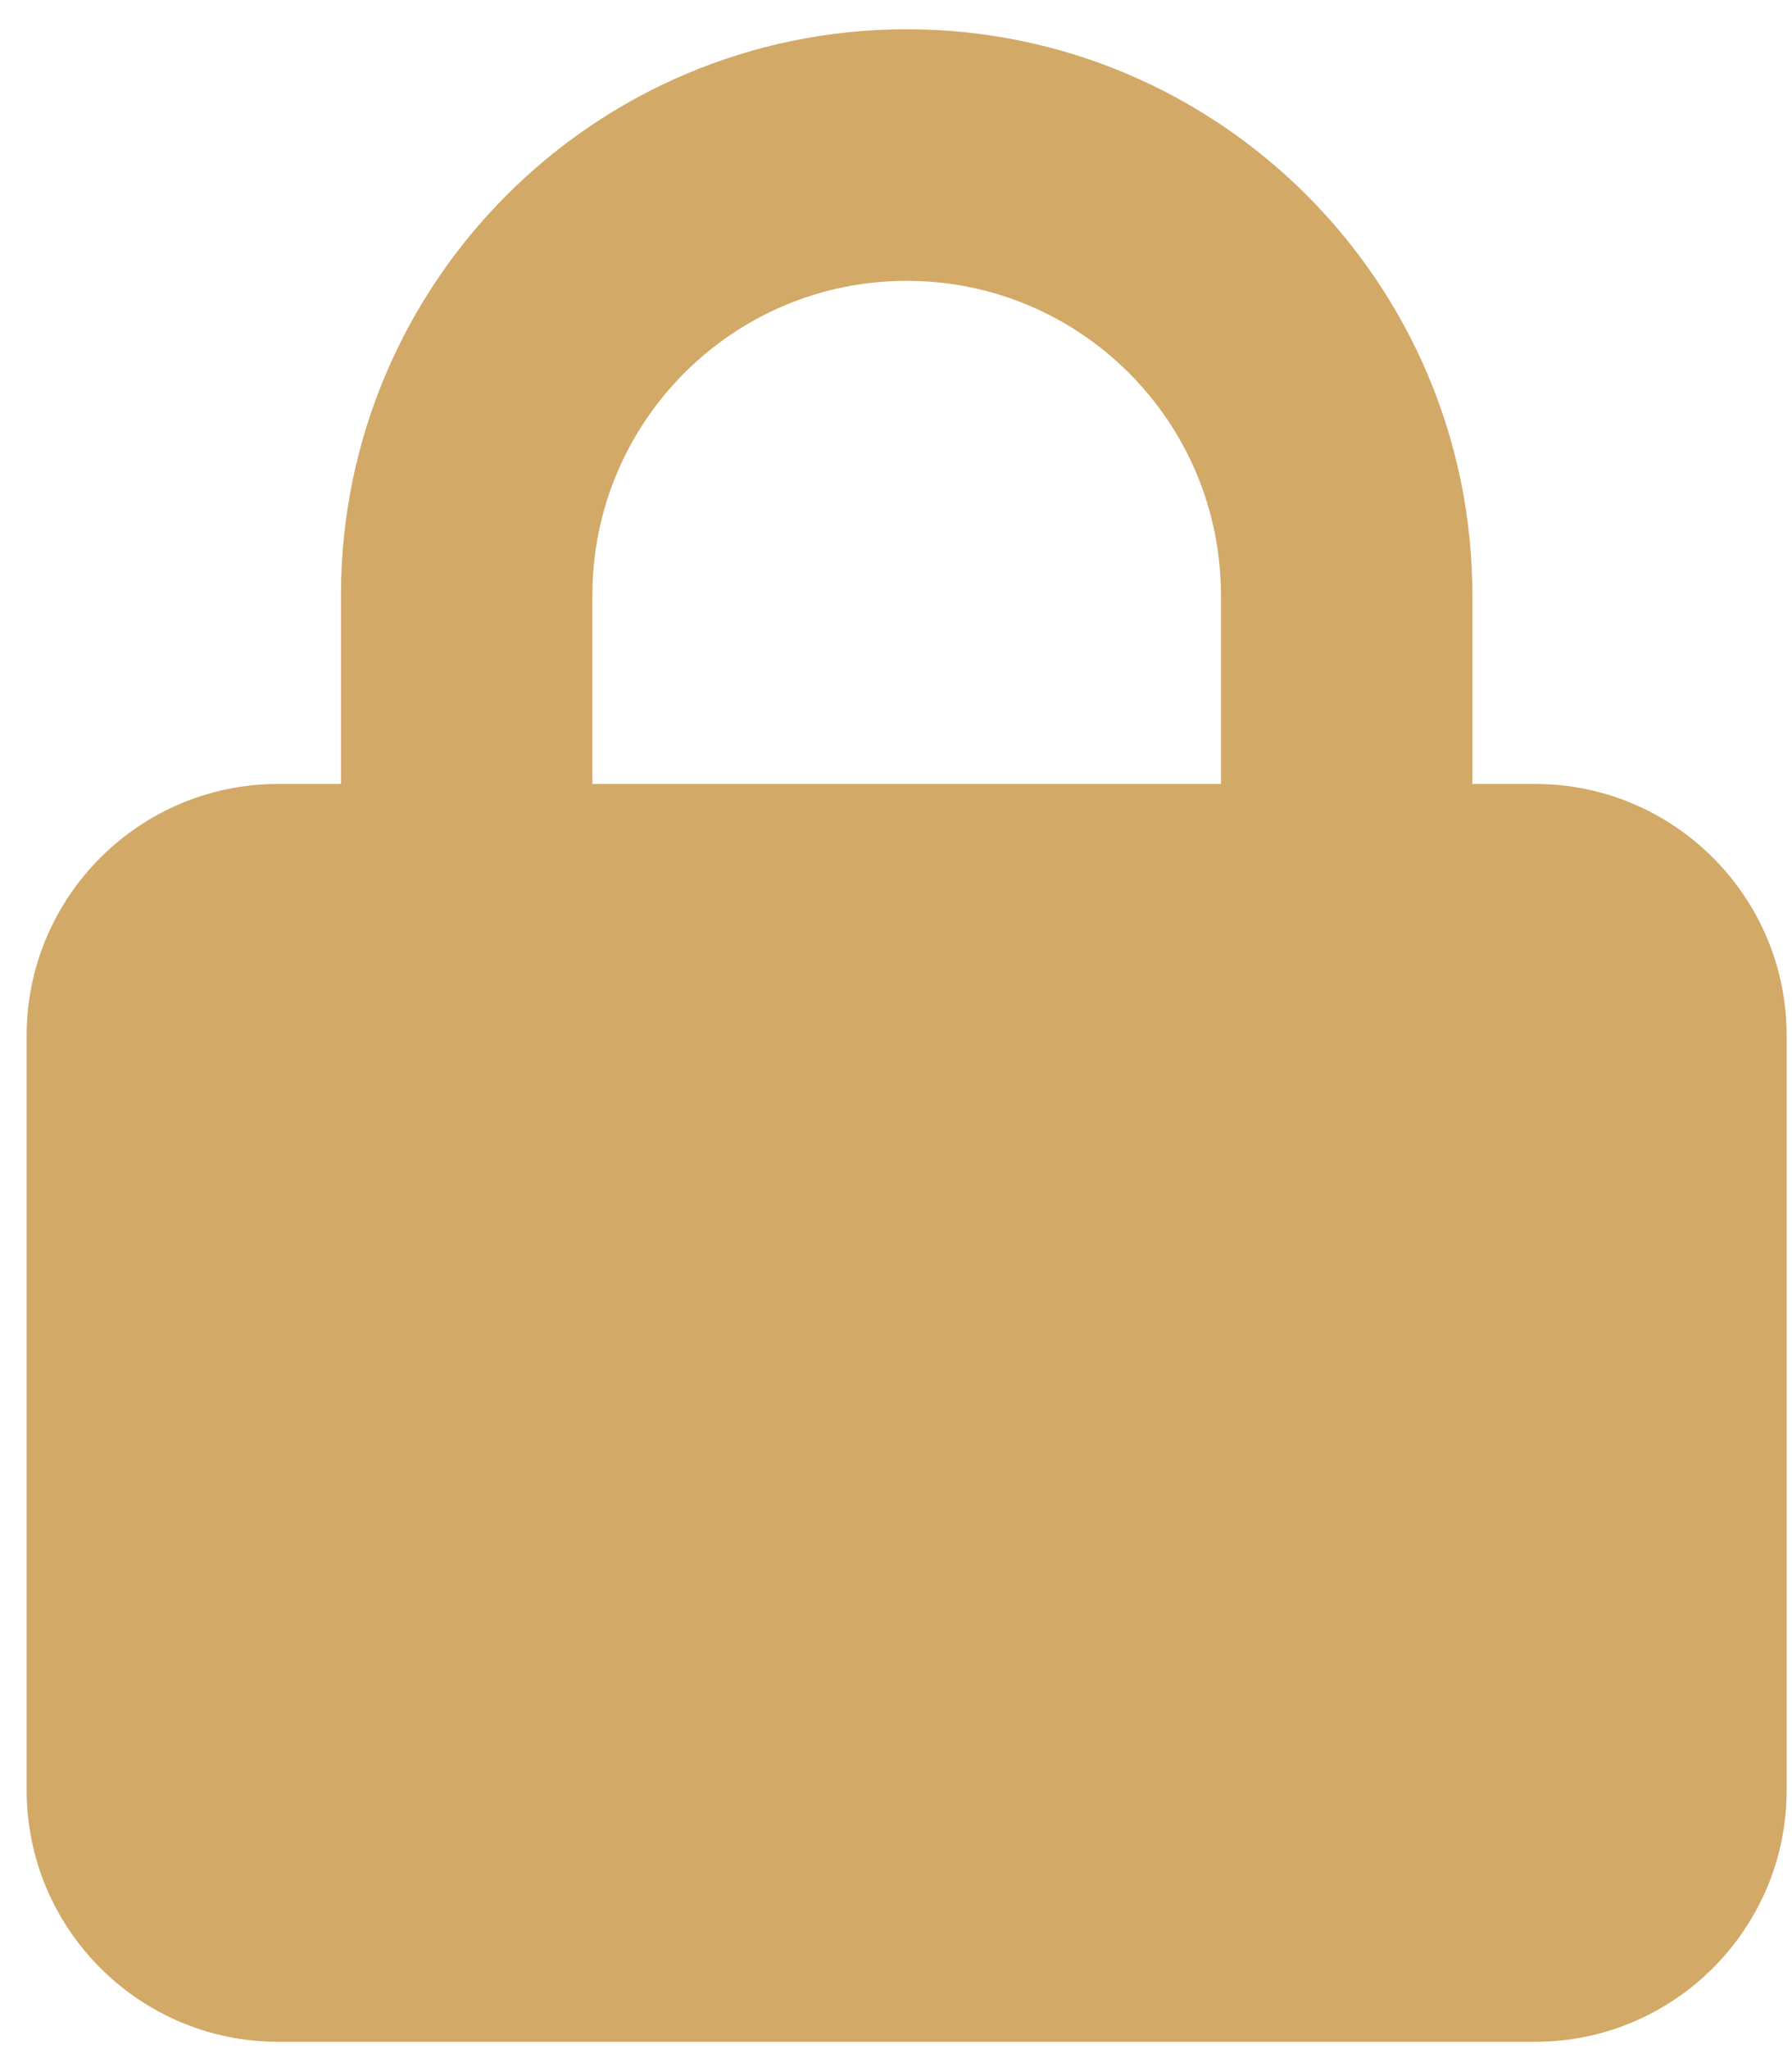 <svg width="49" height="56" viewBox="0 0 49 56" fill="none" xmlns="http://www.w3.org/2000/svg">
<path d="M16.198 16.269V21.425H33.385V16.269C33.385 11.521 29.54 7.675 24.791 7.675C20.044 7.675 16.198 11.521 16.198 16.269ZM9.323 21.425V16.269C9.323 7.729 16.252 0.8 24.791 0.8C33.331 0.8 40.26 7.729 40.26 16.269V21.425H41.979C45.771 21.425 48.854 24.508 48.854 28.3V48.925C48.854 52.717 45.771 55.8 41.979 55.8H7.604C3.812 55.8 0.729 52.717 0.729 48.925V28.3C0.729 24.508 3.812 21.425 7.604 21.425H9.323Z" fill="#D2A967"/>
</svg>
